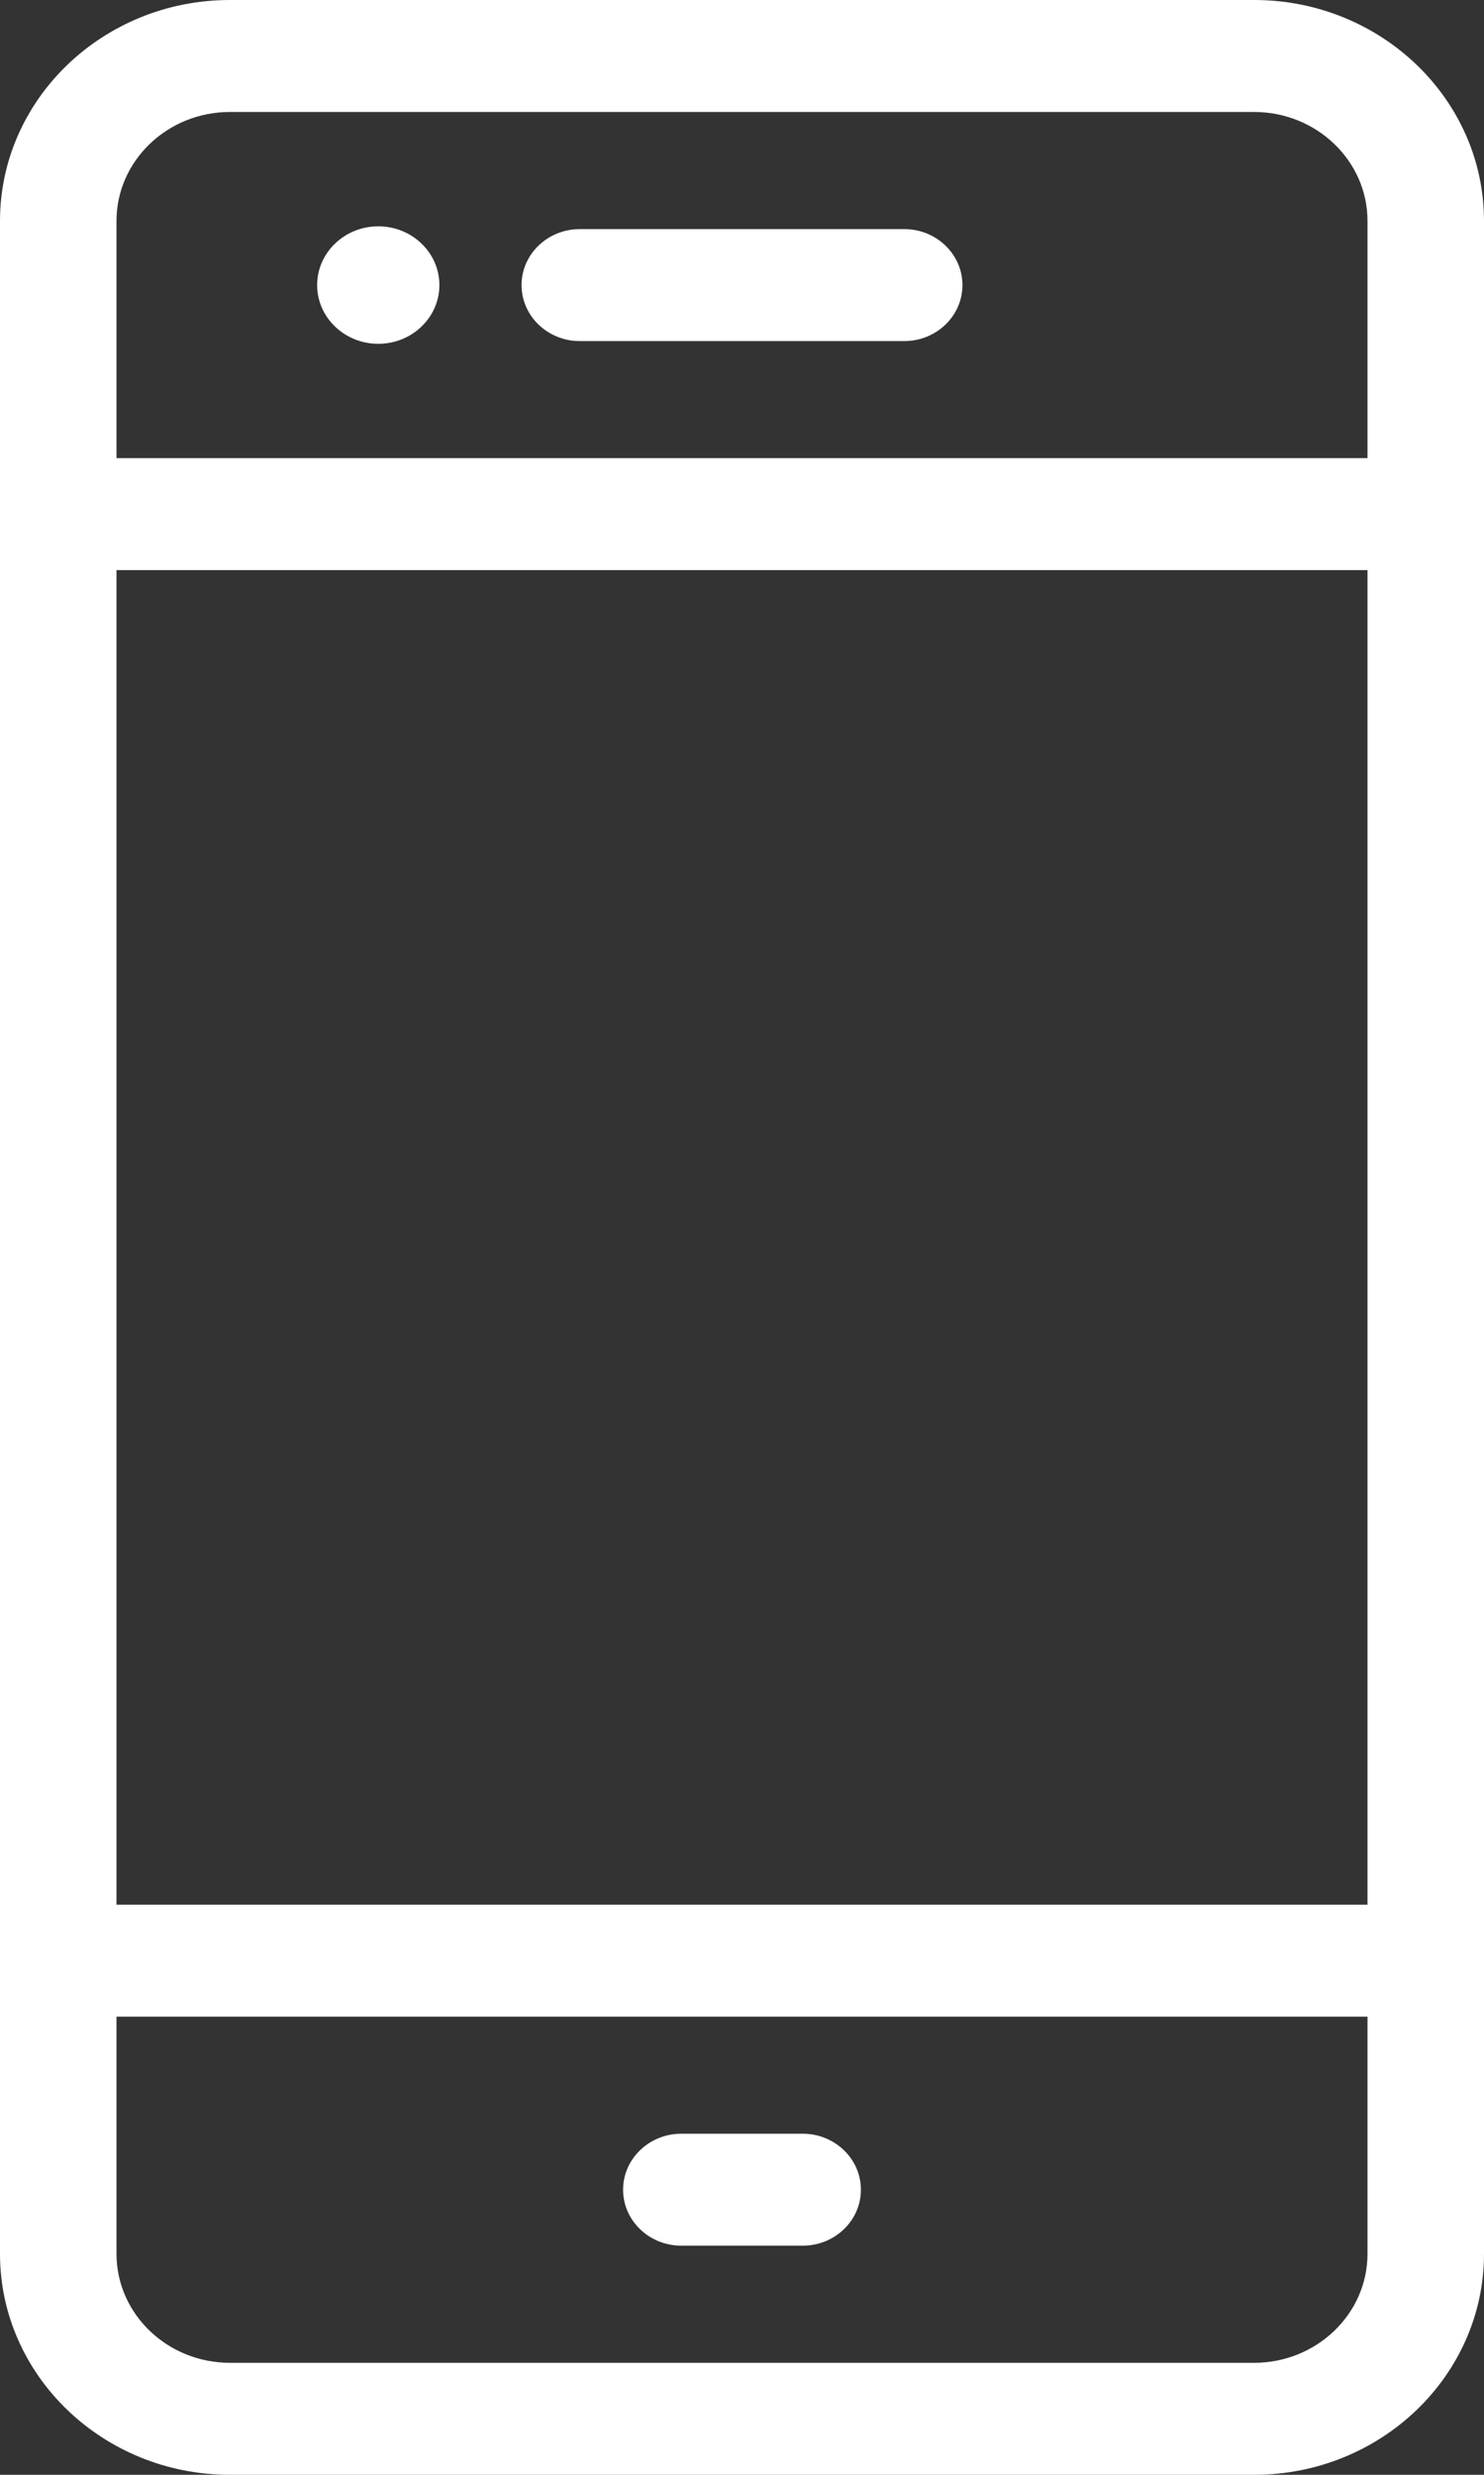 <svg width="24" height="40" viewBox="0 0 24 40" fill="none" xmlns="http://www.w3.org/2000/svg">
<rect x="0" y="0" width="24" height="40" fill="#333333" stroke="none"/>
<path d="M6.118 3.658C5.572 3.658 5.129 4.084 5.129 4.608C5.129 5.131 5.572 5.557 6.118 5.557C6.663 5.557 7.106 5.131 7.106 4.608C7.106 4.084 6.663 3.658 6.118 3.658Z" fill="white"/>
<path d="M20.282 0H3.718C1.668 0 0 1.602 0 3.571V36.428C0 38.398 1.668 40 3.718 40H20.282C22.332 40 24 38.398 24 36.428V3.571C24 1.602 22.332 0 20.282 0ZM22.116 36.428C22.116 37.4 21.293 38.19 20.282 38.19H3.718C2.707 38.19 1.884 37.4 1.884 36.428V32.595H22.116V36.428ZM22.116 30.785H1.884V9.215H22.116V30.785ZM22.116 7.405H1.884V3.571C1.884 2.6 2.707 1.81 3.718 1.81H20.282C21.293 1.81 22.116 2.6 22.116 3.571V7.405Z" fill="white"/>
<path d="M14.623 3.703H9.377C8.857 3.703 8.435 4.108 8.435 4.608C8.435 5.108 8.857 5.513 9.377 5.513H14.623C15.143 5.513 15.565 5.108 15.565 4.608C15.565 4.108 15.143 3.703 14.623 3.703Z" fill="white"/>
<path d="M11.02 36.297H12.98C13.501 36.297 13.923 35.892 13.923 35.392C13.923 34.893 13.501 34.487 12.98 34.487H11.02C10.499 34.487 10.077 34.893 10.077 35.392C10.077 35.892 10.499 36.297 11.02 36.297Z" fill="white"/>
</svg>
